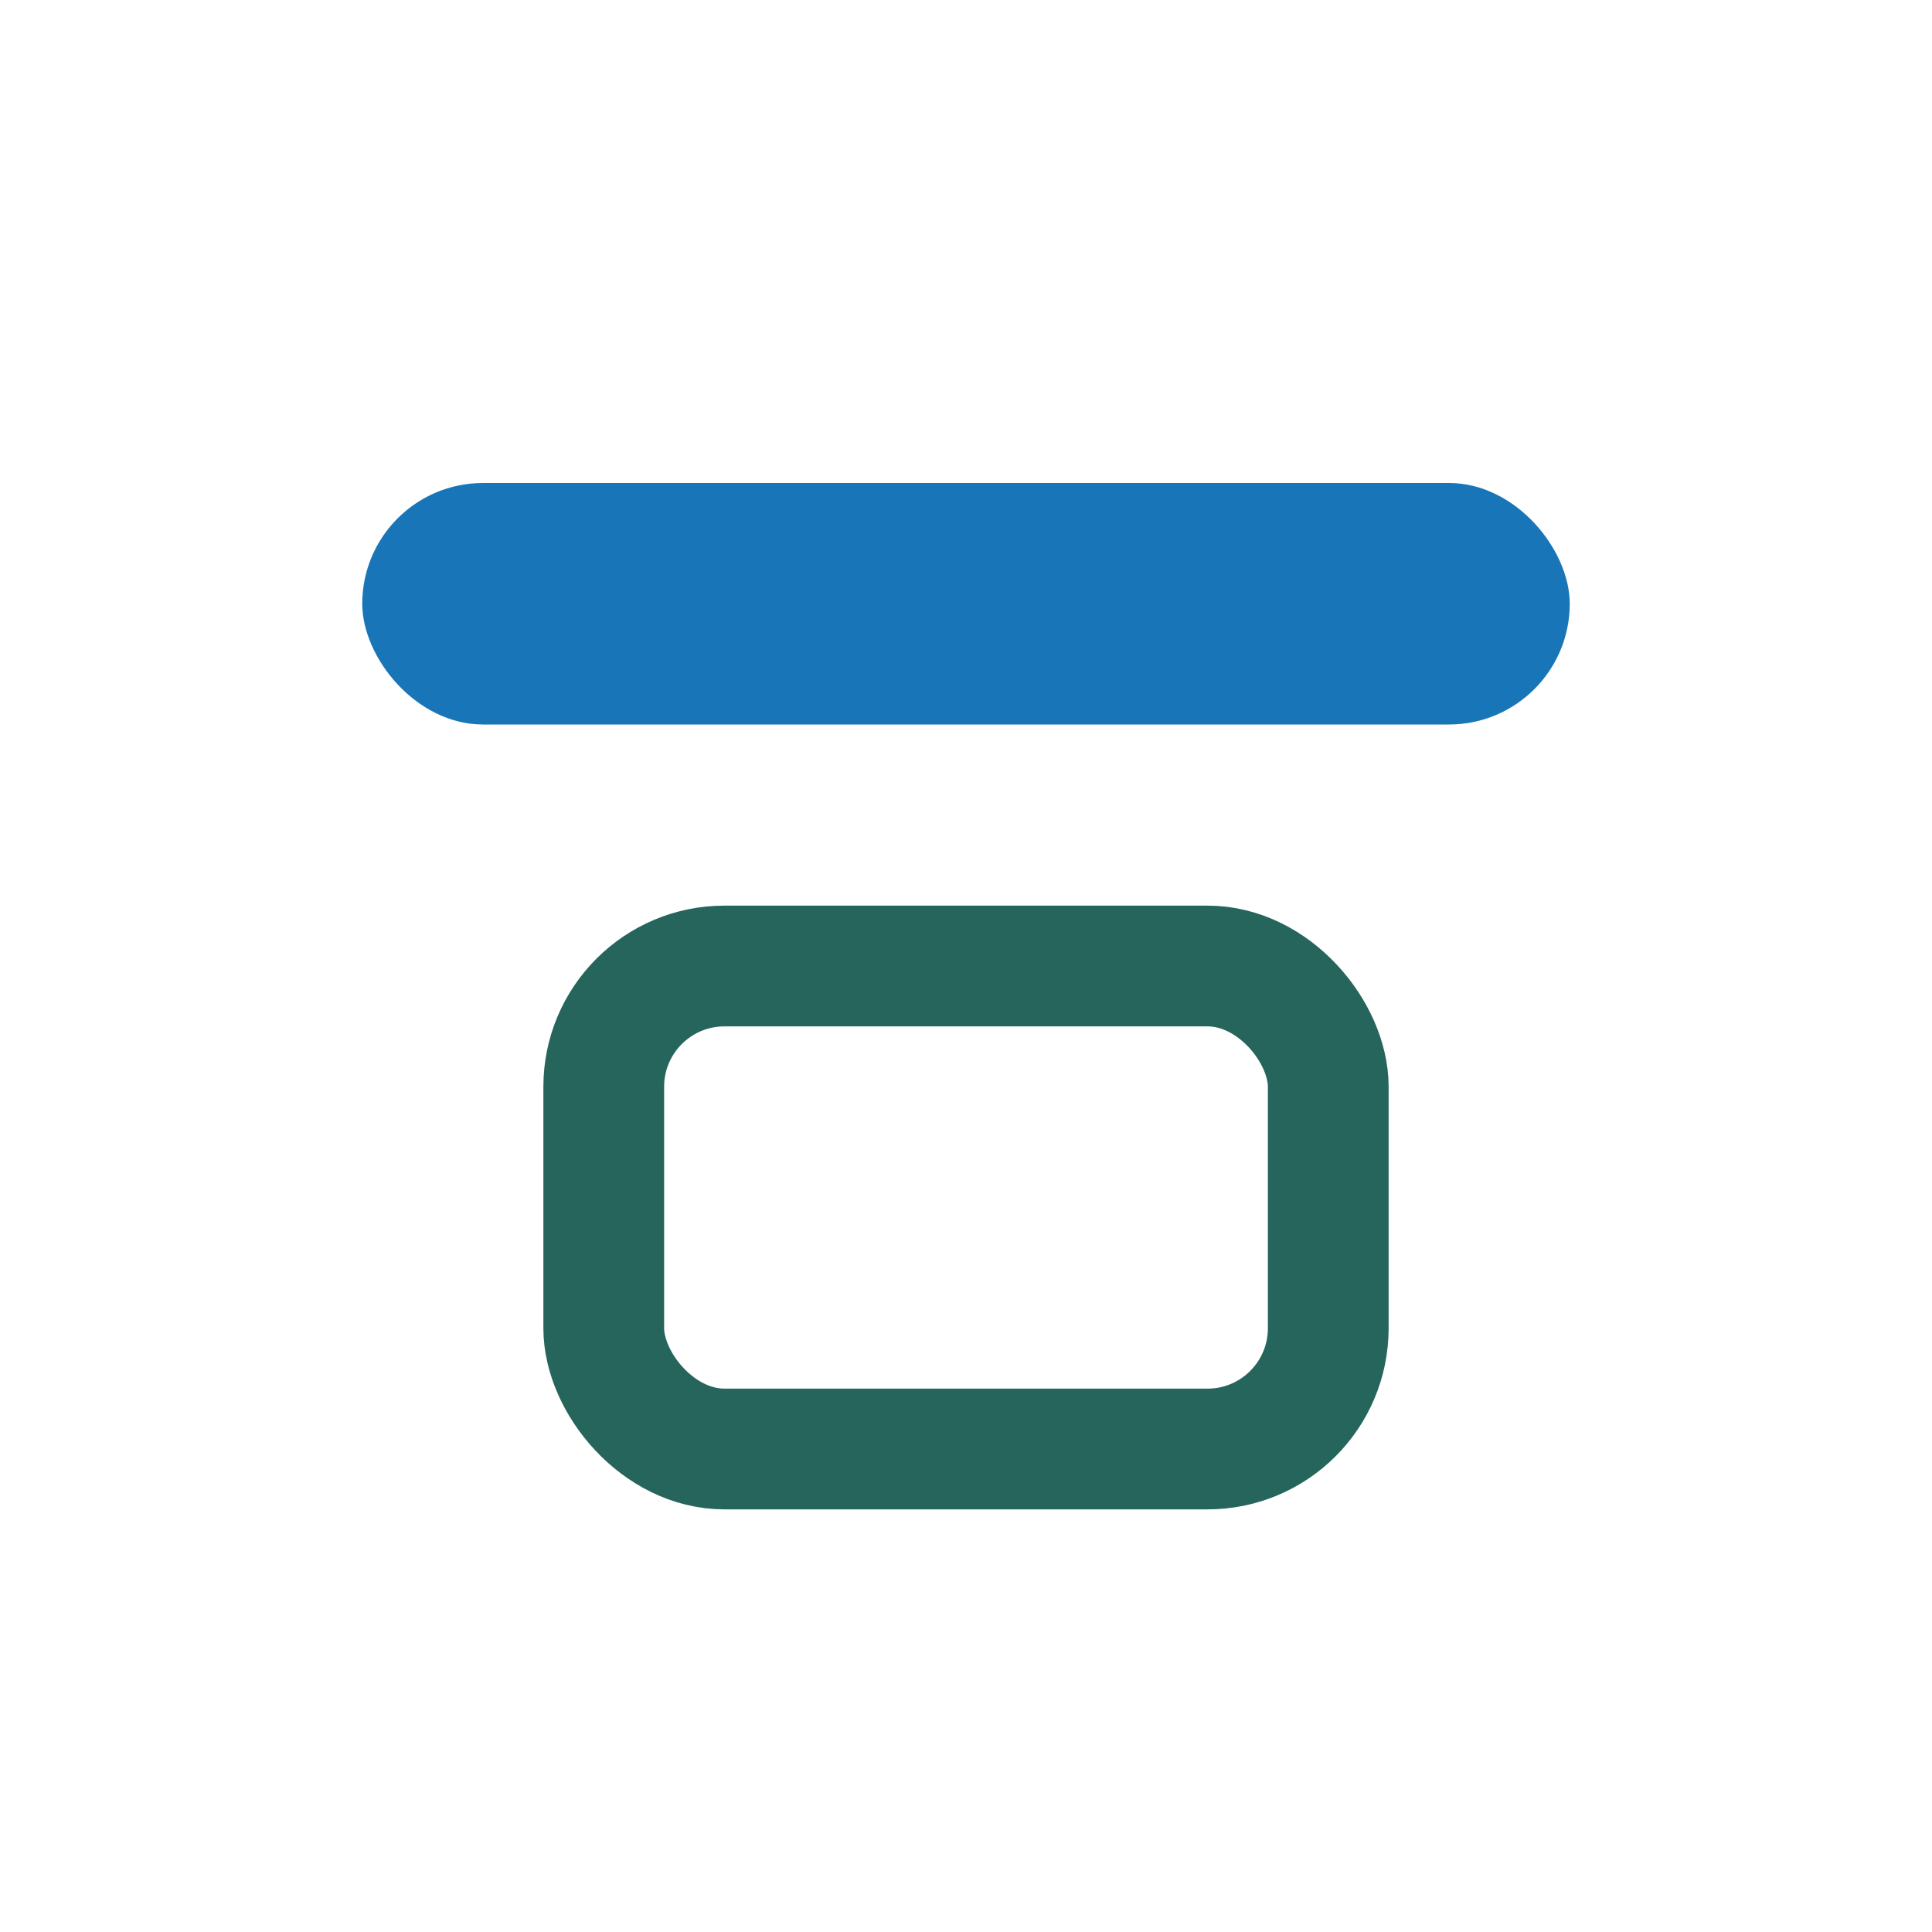 <?xml version="1.0" encoding="UTF-8"?>
<svg xmlns="http://www.w3.org/2000/svg" width="32" height="32" viewBox="0 0 32 32"><rect x="6" y="8" width="20" height="4" rx="2" fill="#1875B7"/><rect x="10" y="16" width="12" height="8" rx="2" fill="none" stroke="#26655C" stroke-width="2"/></svg>